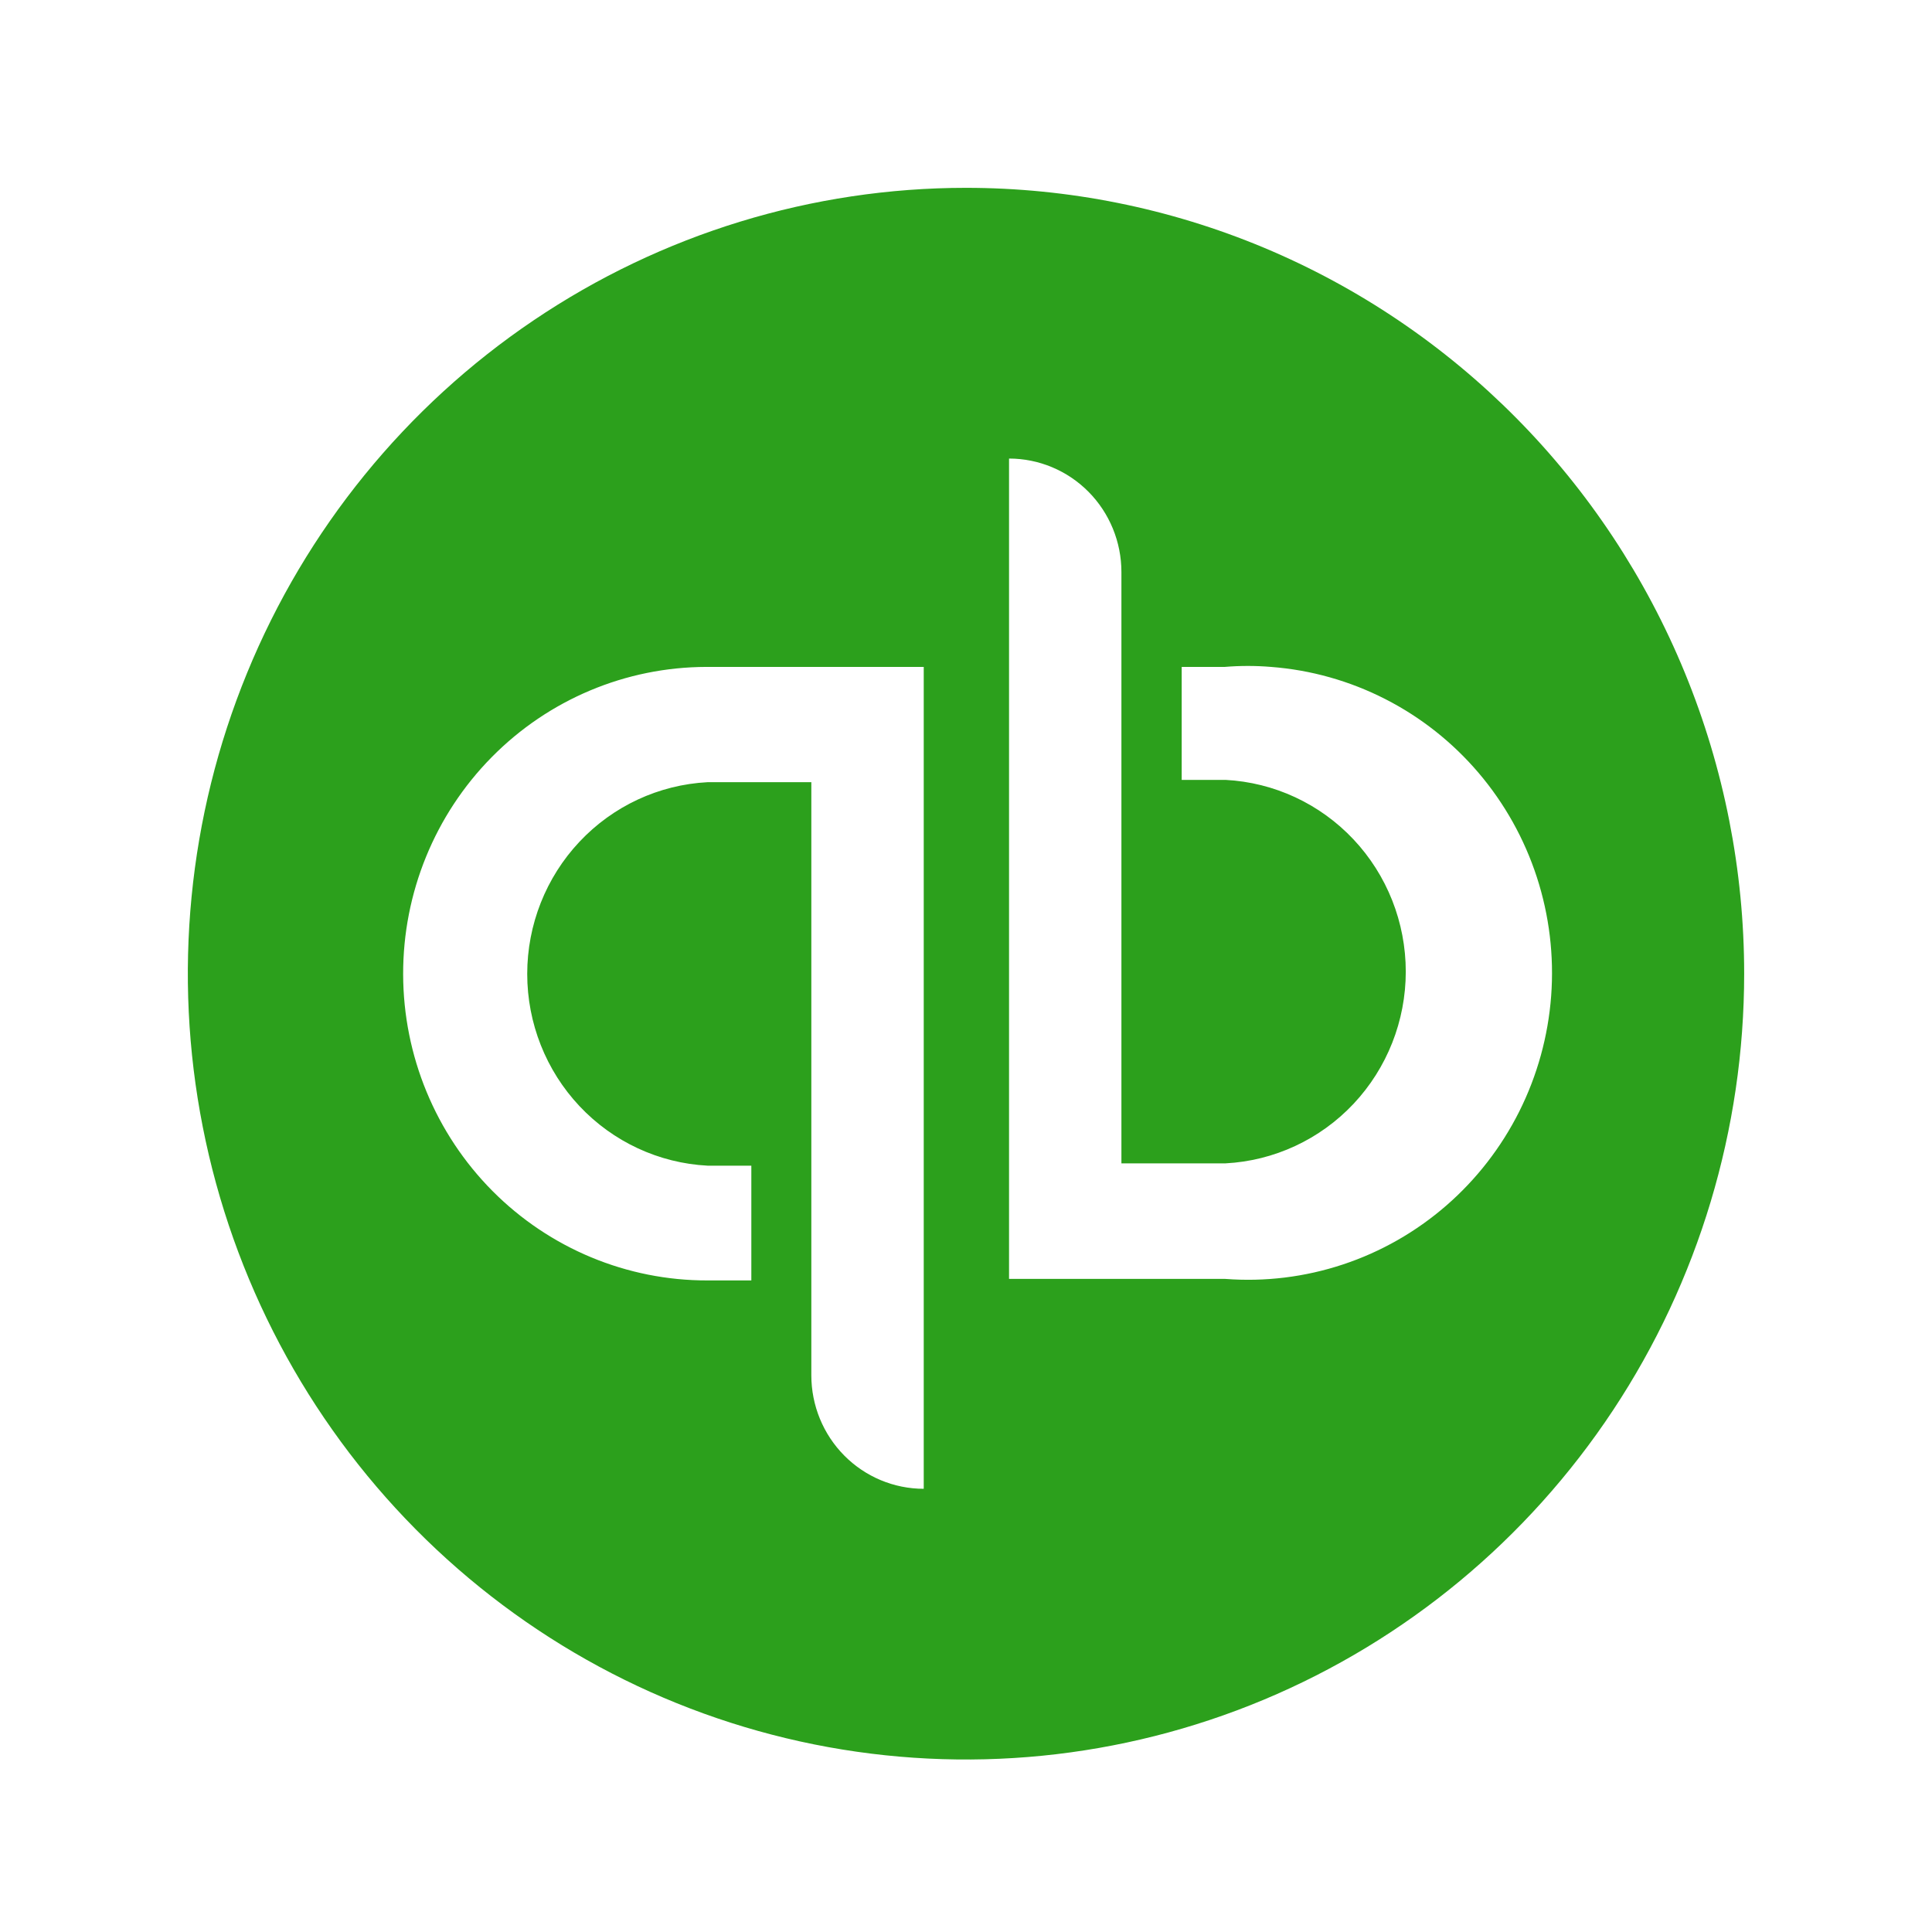 <?xml version="1.0" encoding="UTF-8"?> <svg xmlns="http://www.w3.org/2000/svg" width="72" height="72" viewBox="0 0 72 72" fill="none"><path d="M36 7C30.264 7 24.657 8.718 19.889 11.936C15.119 15.154 11.402 19.727 9.208 25.079C7.013 30.43 6.438 36.319 7.557 41.999C8.676 47.68 11.438 52.899 15.494 56.994C19.55 61.09 24.717 63.879 30.342 65.009C35.968 66.139 41.799 65.559 47.098 63.343C52.397 61.126 56.926 57.373 60.113 52.556C63.299 47.74 65 42.078 65 36.286C65 32.44 64.25 28.632 62.792 25.079C61.335 21.526 59.199 18.297 56.506 15.578C53.813 12.858 50.616 10.701 47.098 9.229C43.579 7.758 39.808 7 36 7ZM34.425 55.483C33.314 55.483 32.248 55.037 31.463 54.244C30.677 53.451 30.236 52.375 30.236 51.253V29.15H26.368C24.555 29.245 22.846 30.039 21.596 31.369C20.346 32.698 19.648 34.462 19.648 36.295C19.648 38.129 20.346 39.893 21.596 41.222C22.846 42.552 24.555 43.346 26.368 43.441H28V47.718H26.368C23.366 47.725 20.483 46.526 18.356 44.387C16.229 42.247 15.03 39.342 15.024 36.31C15.017 33.278 16.204 30.367 18.323 28.219C20.441 26.07 23.318 24.86 26.321 24.854H34.425V55.483ZM45.66 47.661H37.604V17.089C38.715 17.089 39.78 17.535 40.566 18.328C41.351 19.121 41.792 20.197 41.792 21.319V43.355H45.67C47.483 43.26 49.191 42.466 50.442 41.137C51.692 39.807 52.389 38.043 52.389 36.21C52.389 34.376 51.692 32.612 50.442 31.283C49.191 29.953 47.483 29.159 45.67 29.064H44.038V24.854H45.642C46.216 24.806 46.793 24.806 47.368 24.854C48.851 24.967 50.297 25.374 51.624 26.052C52.952 26.729 54.133 27.664 55.103 28.803C56.072 29.942 56.81 31.263 57.274 32.69C57.738 34.117 57.919 35.622 57.807 37.12C57.694 38.617 57.291 40.078 56.62 41.418C55.949 42.758 55.023 43.952 53.895 44.931C52.767 45.91 51.46 46.655 50.047 47.123C48.634 47.592 47.143 47.775 45.66 47.661Z" fill="#2CA01C"></path></svg> 
